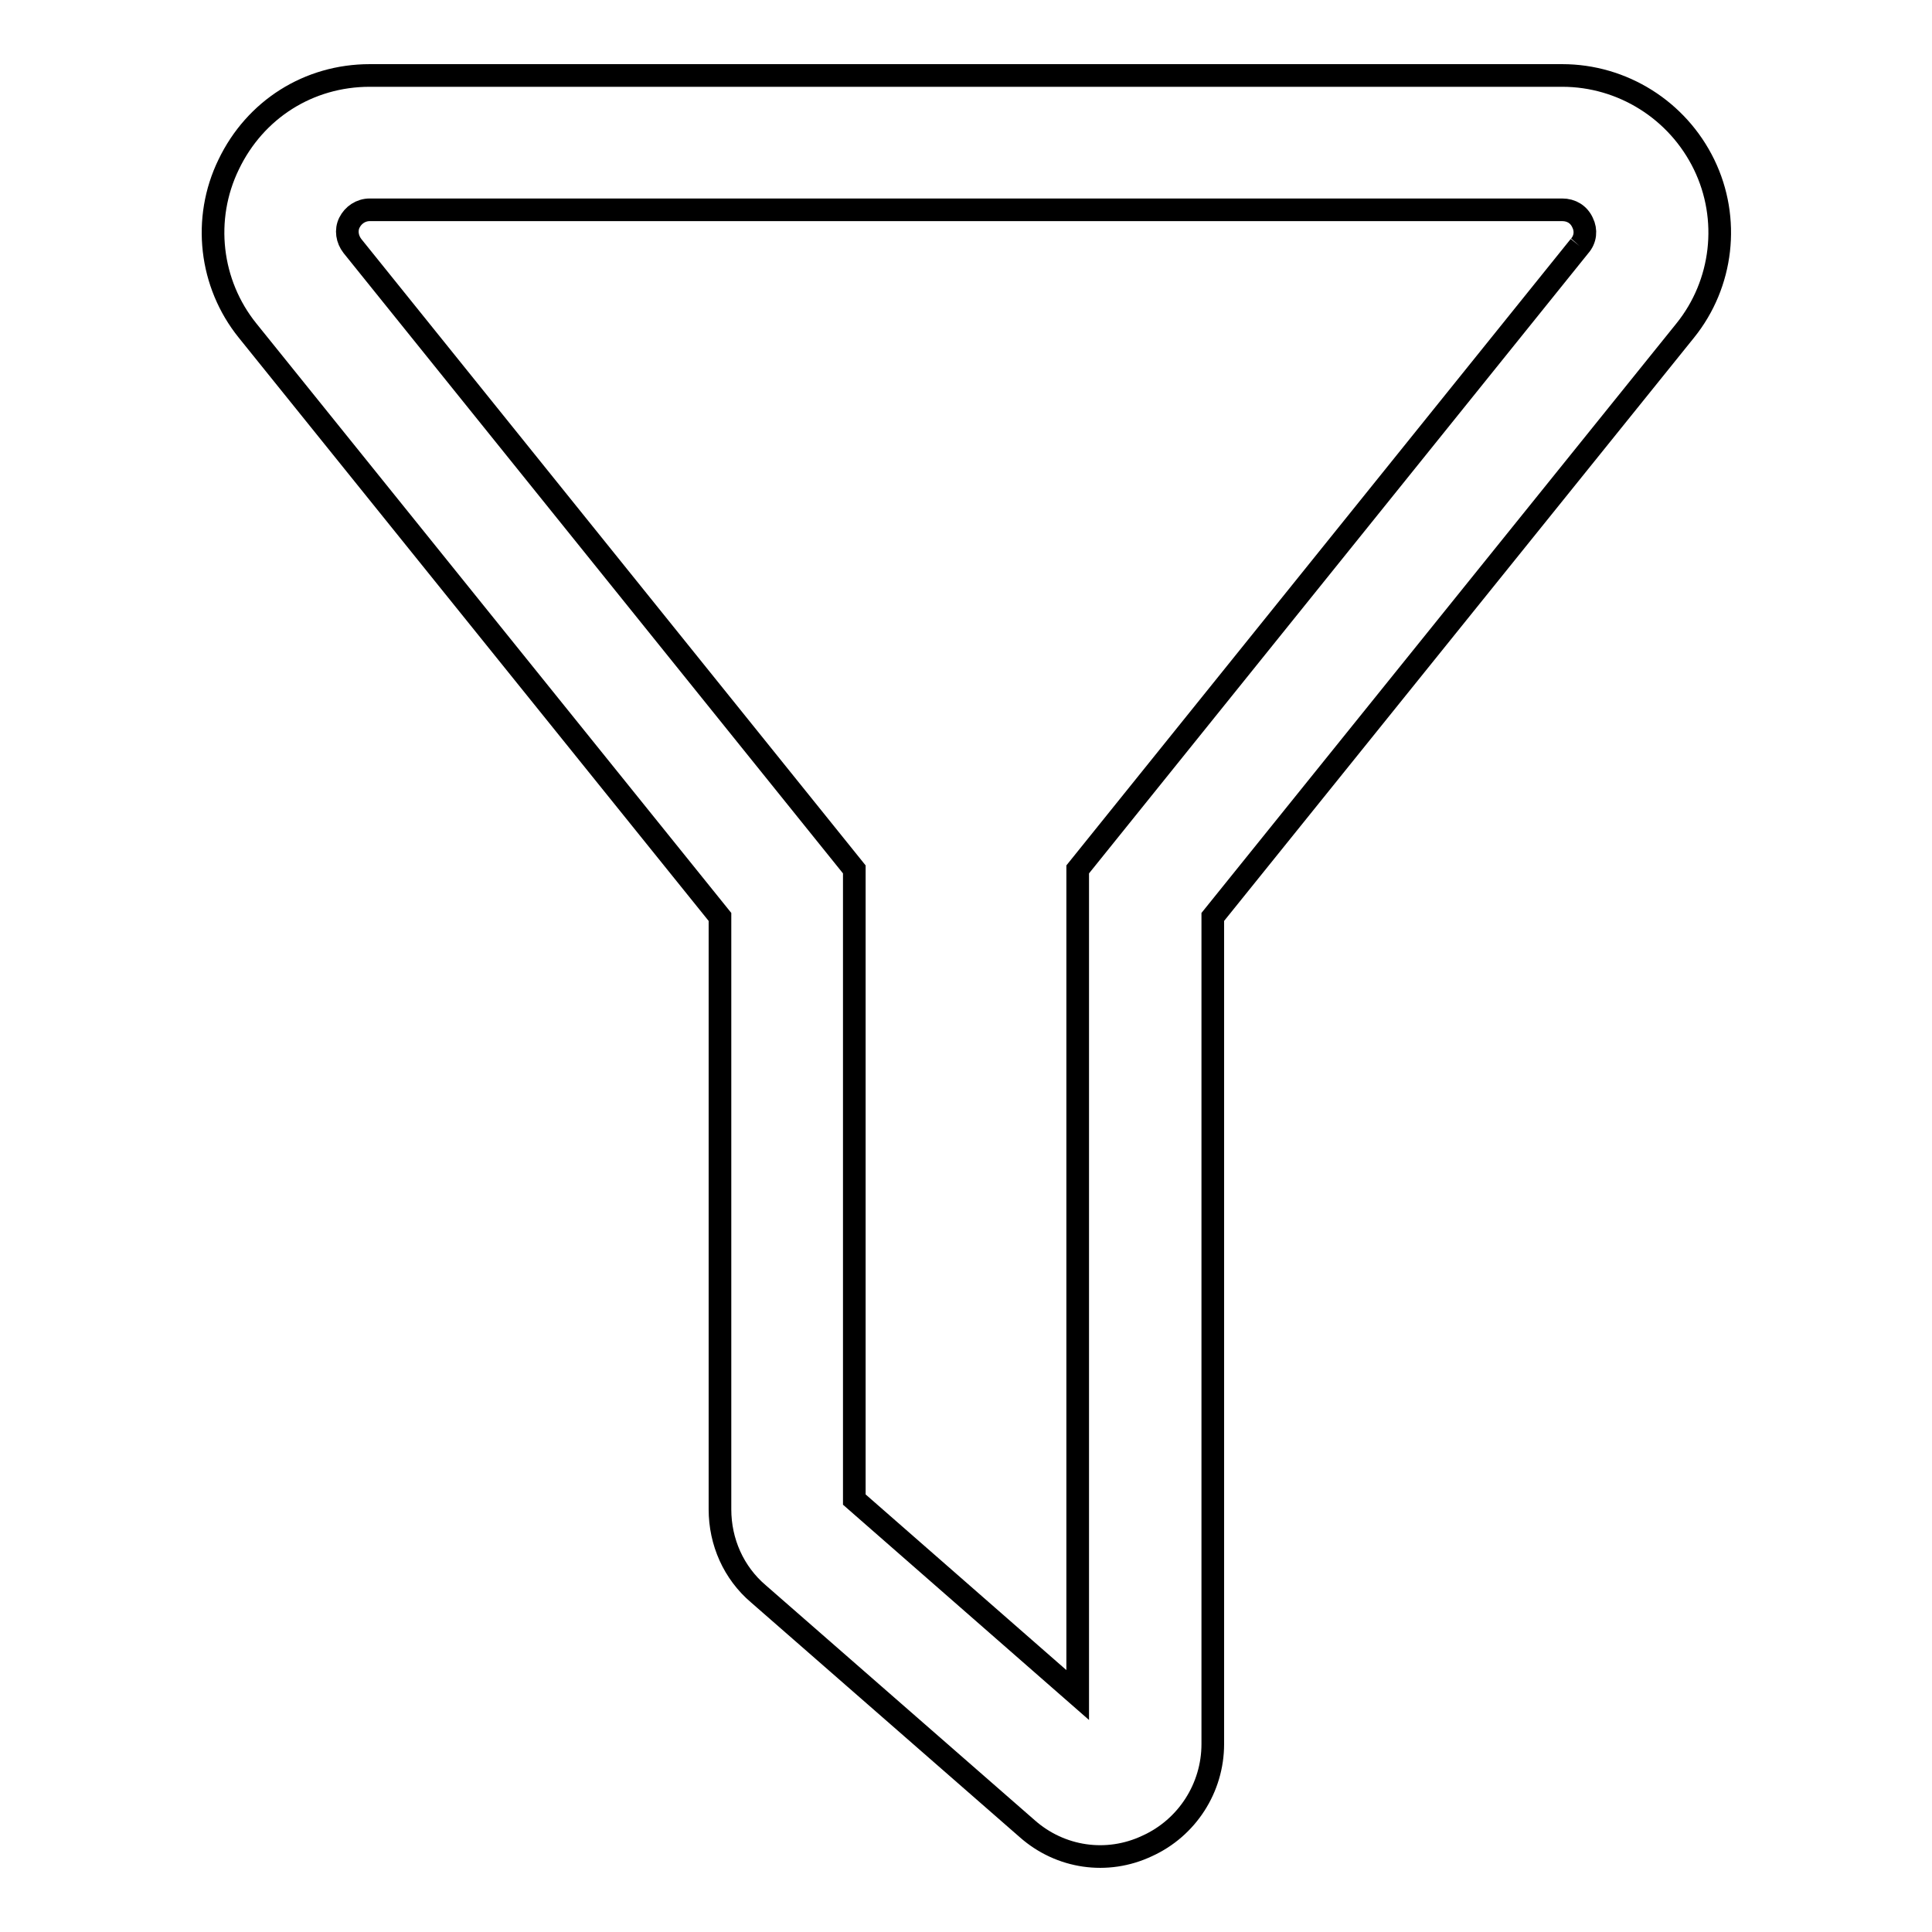 <?xml version="1.0" encoding="utf-8"?>
<!-- Svg Vector Icons : http://www.onlinewebfonts.com/icon -->
<!DOCTYPE svg PUBLIC "-//W3C//DTD SVG 1.1//EN" "http://www.w3.org/Graphics/SVG/1.1/DTD/svg11.dtd">
<svg version="1.1" xmlns="http://www.w3.org/2000/svg" xmlns:xlink="http://www.w3.org/1999/xlink" x="0px" y="0px" viewBox="0 0 256 256" enable-background="new 0 0 256 256" xml:space="preserve">
<g> <path stroke-width="3" fill-opacity="0" stroke="#000000"  d="M209.3,32.6l-66.5,82.6v109.4l-29.6-25.9v-83.5L46.7,32.6c-0.7-0.9-0.9-2.1-0.4-3.1c0.5-1,1.5-1.7,2.7-1.7 h158c1.2,0,2.2,0.6,2.7,1.7C210.2,30.5,210.1,31.7,209.3,32.6 M207,10H49c-8.1,0-15.2,4.5-18.7,11.8c-3.5,7.2-2.5,15.8,2.5,22 l62.6,77.7V200c0,4.3,1.8,8.4,5.1,11.2l35.6,31.1c4.4,3.9,10.6,4.8,15.9,2.3c5.3-2.4,8.7-7.7,8.7-13.5V121.5l62.6-77.7 c5-6.2,6-14.8,2.5-22C222.3,14.6,215,10,207,10"/></g>
</svg>